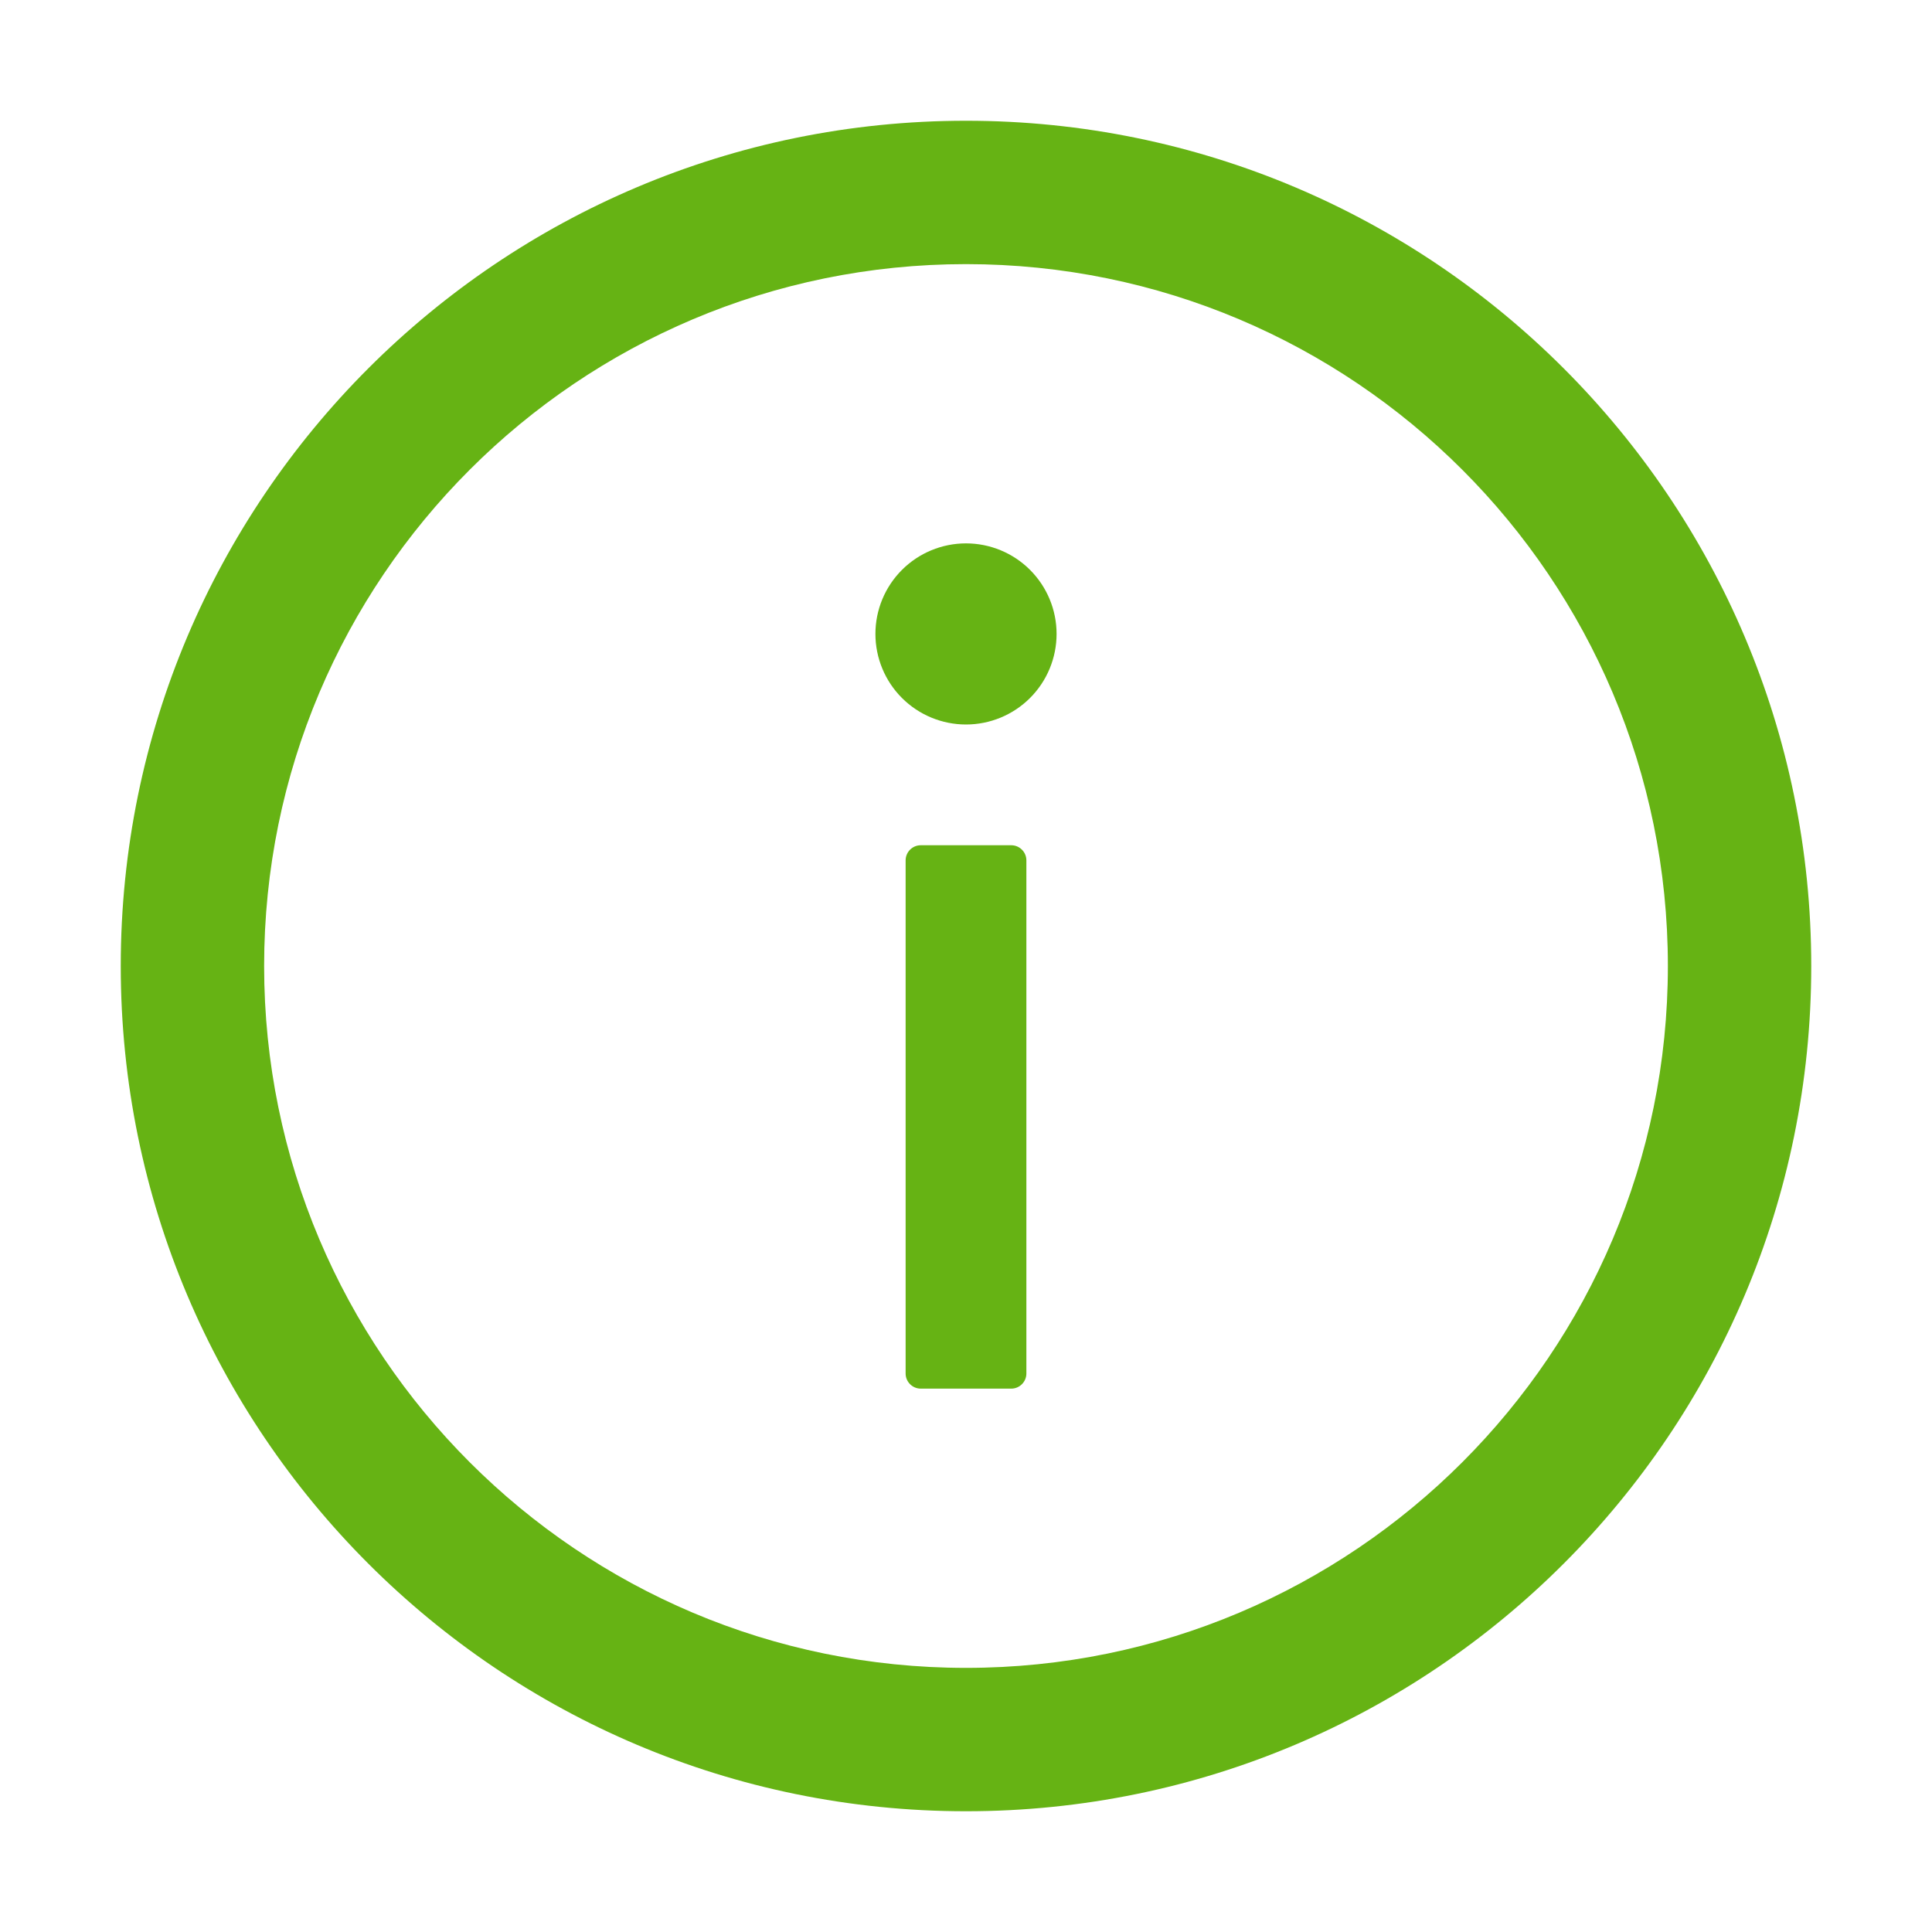 <svg width="52" height="52" viewBox="0 0 52 52" fill="none" xmlns="http://www.w3.org/2000/svg">
<path d="M26 3.25C13.437 3.25 3.25 13.437 3.25 26C3.25 38.563 13.437 48.75 26 48.75C38.563 48.75 48.75 38.563 48.75 26C48.75 13.437 38.563 3.25 26 3.25ZM26 44.891C15.569 44.891 7.109 36.431 7.109 26C7.109 15.569 15.569 7.109 26 7.109C36.431 7.109 44.891 15.569 44.891 26C44.891 36.431 36.431 44.891 26 44.891Z" fill="#66B314"/>
<path d="M23.562 17.062C23.562 17.709 23.819 18.329 24.276 18.786C24.733 19.243 25.354 19.5 26 19.5C26.646 19.5 27.267 19.243 27.724 18.786C28.181 18.329 28.438 17.709 28.438 17.062C28.438 16.416 28.181 15.796 27.724 15.339C27.267 14.882 26.646 14.625 26 14.625C25.354 14.625 24.733 14.882 24.276 15.339C23.819 15.796 23.562 16.416 23.562 17.062V17.062ZM27.219 22.75H24.781C24.558 22.75 24.375 22.933 24.375 23.156V36.969C24.375 37.192 24.558 37.375 24.781 37.375H27.219C27.442 37.375 27.625 37.192 27.625 36.969V23.156C27.625 22.933 27.442 22.75 27.219 22.75Z" fill="#66B314"/>
</svg>
